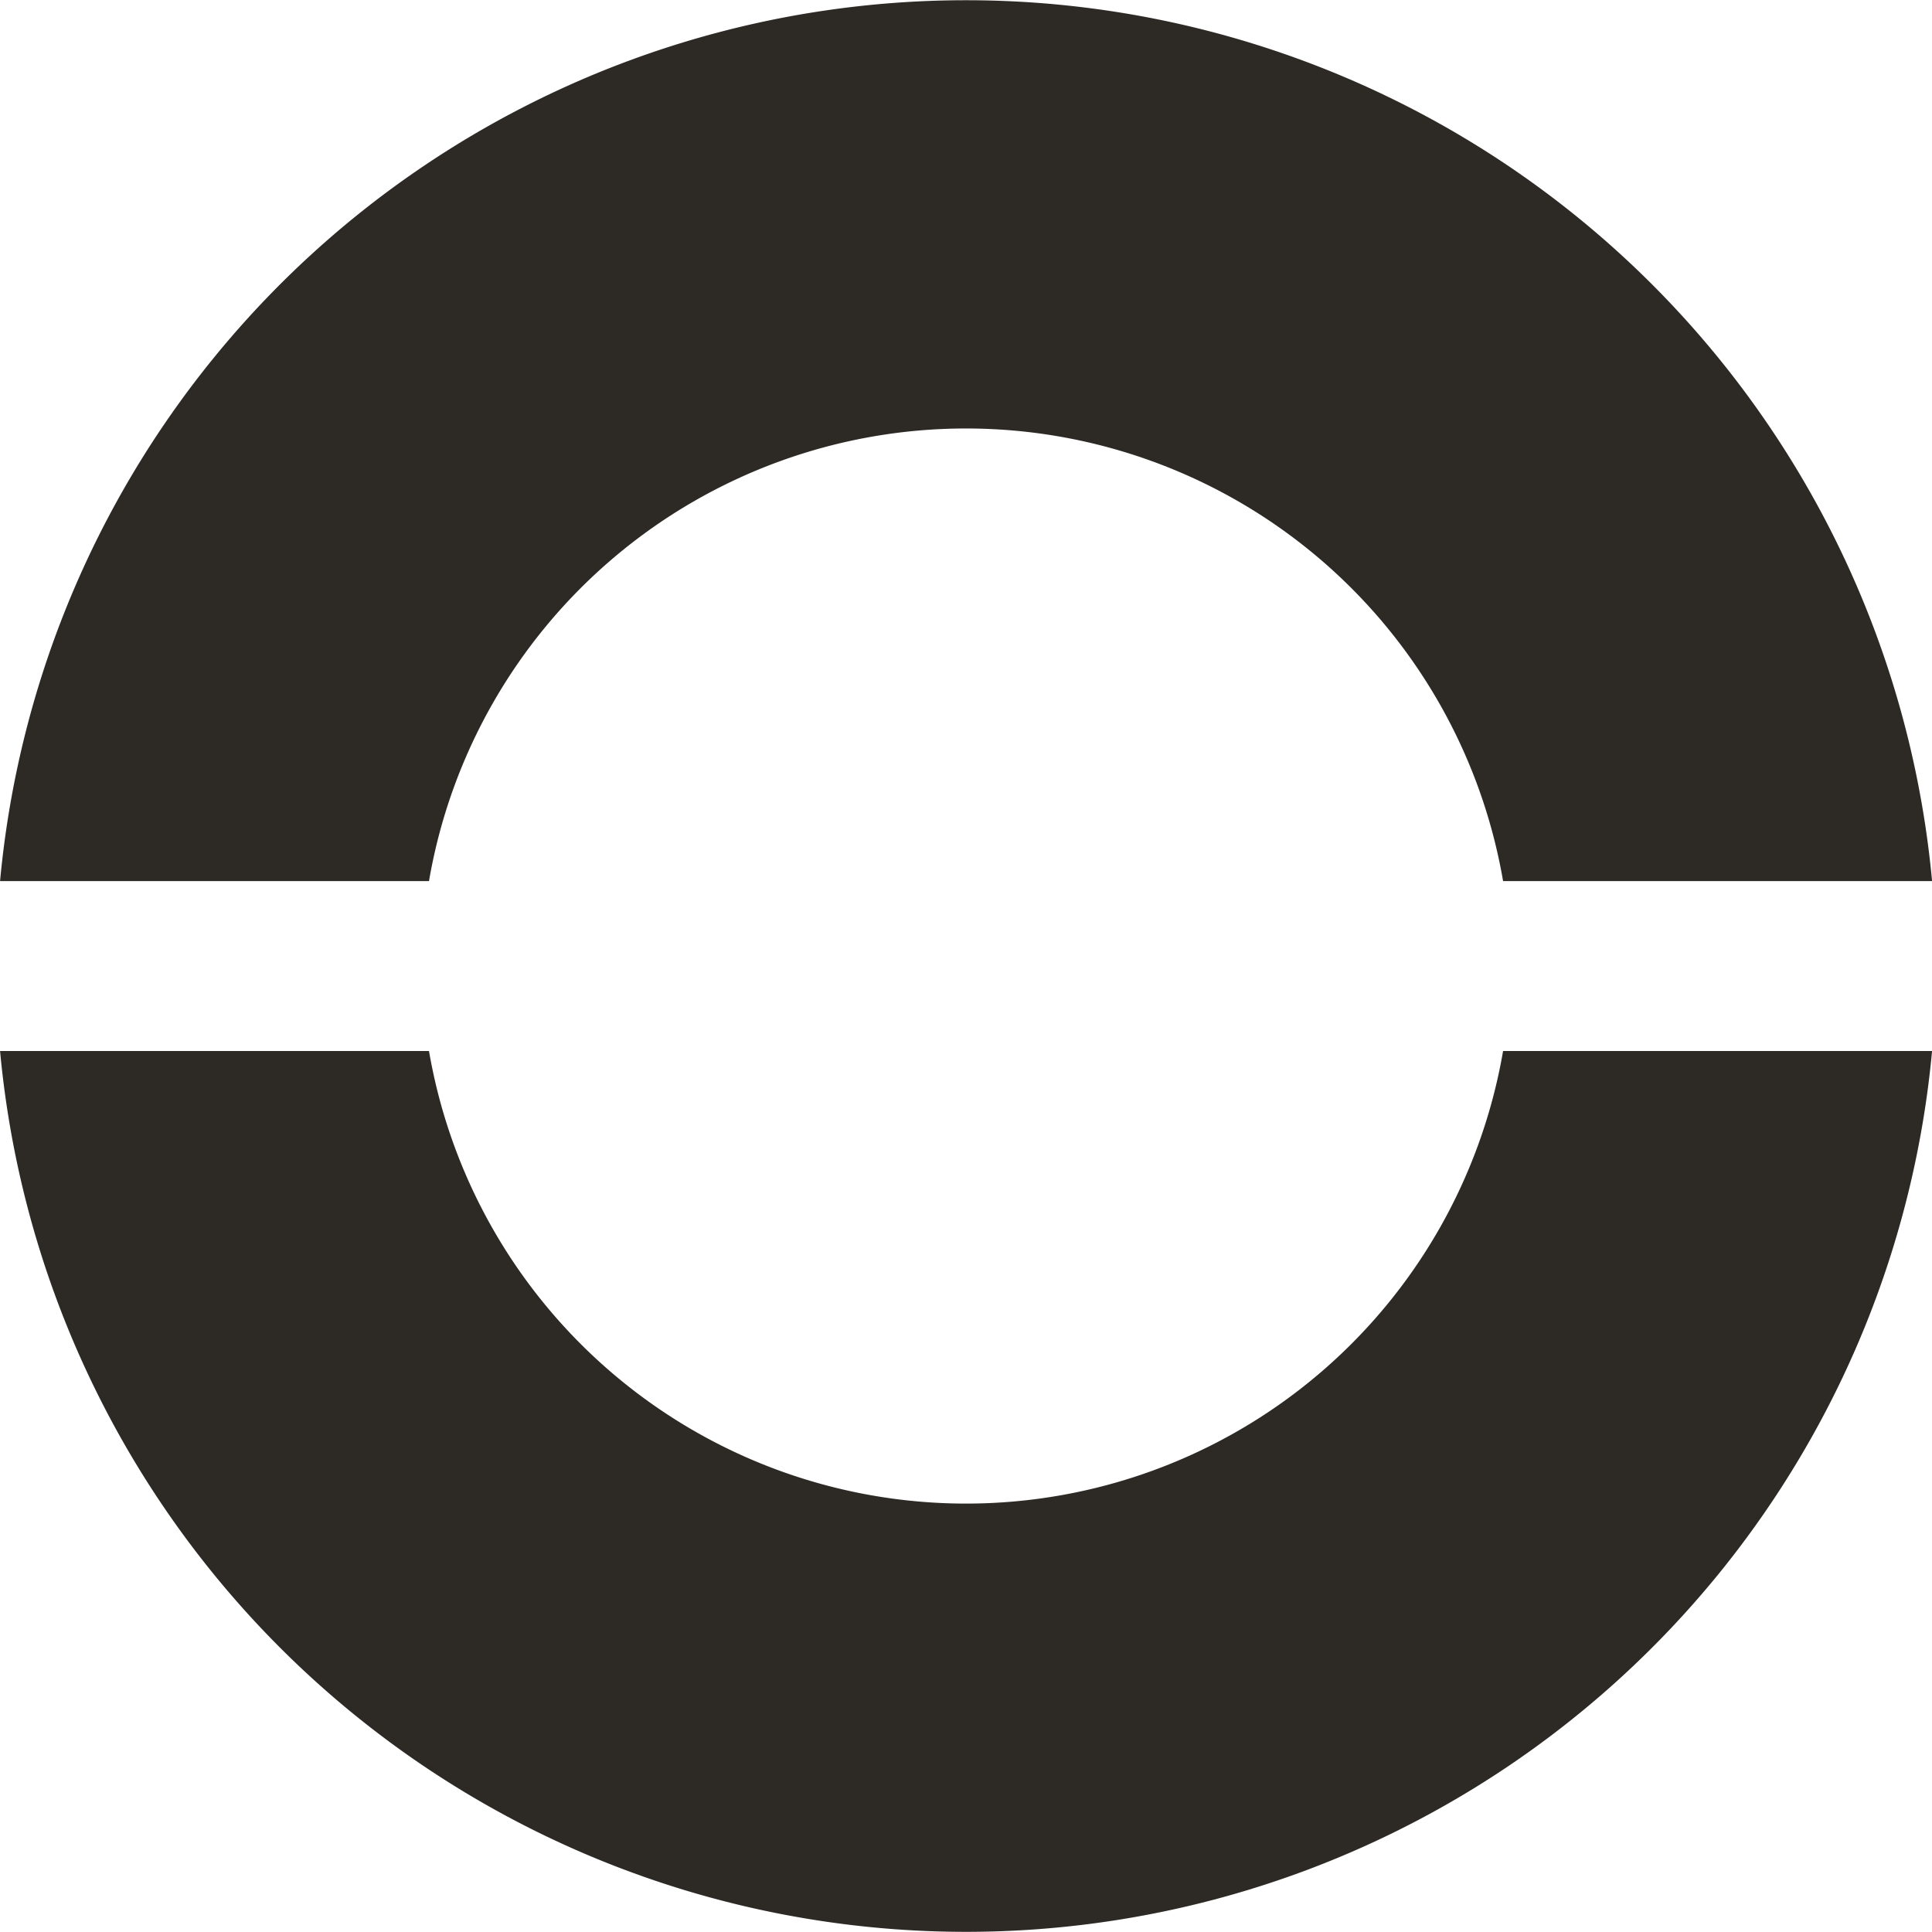 <svg xmlns="http://www.w3.org/2000/svg" width="60.078" height="60.078" viewBox="0 0 60.078 60.078">
  <g data-name="Group 24" transform="translate(-1589 -7197.719)">
    <g data-name="Group 23" transform="translate(1347.08 6878.217)">
      <path data-name="Path 4" d="M255.26,346.9a16.945,16.945,0,0,1,33.4,0H302a30.167,30.167,0,0,0-60.078,0Z" transform="translate(0 0)" fill="#2d2a26"/>
      <path data-name="Path 5" d="M255.26,329.488a16.945,16.945,0,0,0,33.4,0H302a30.167,30.167,0,0,1-60.078,0Z" transform="translate(0 22.696)" fill="#2d2a26"/>
    </g>
  </g>
</svg>
